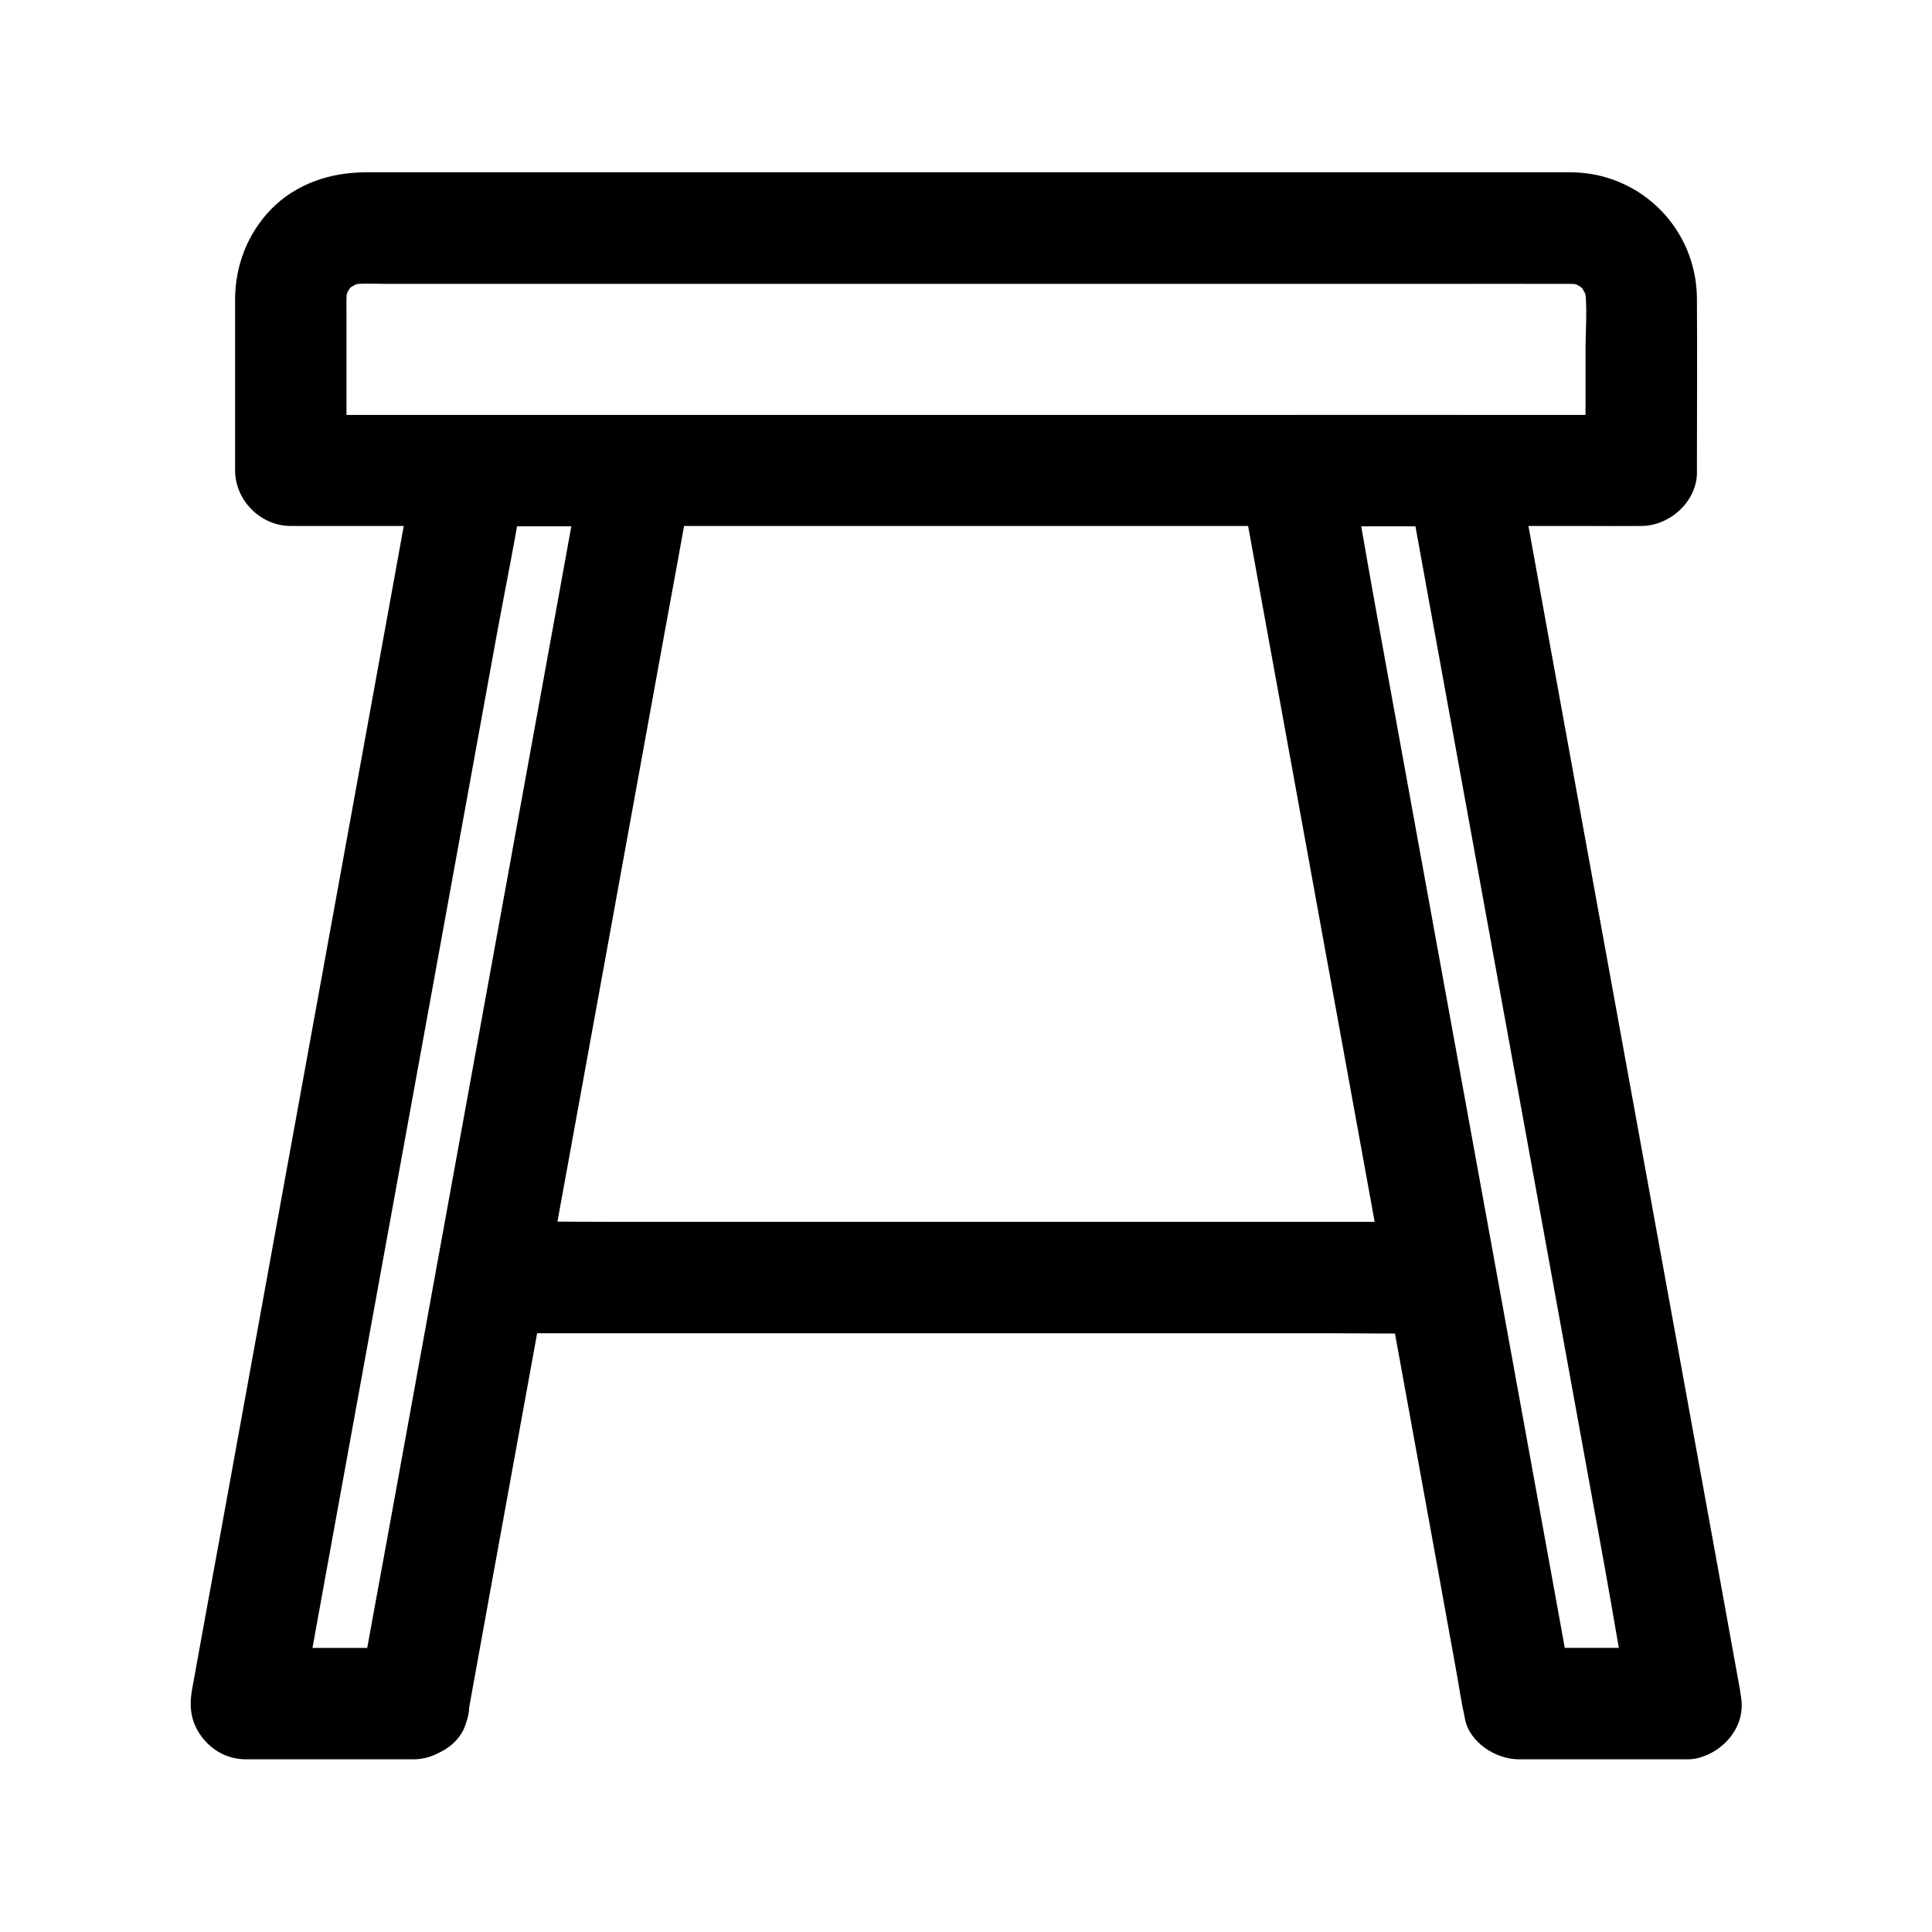 <?xml version="1.0" encoding="UTF-8"?>
<!-- Uploaded to: ICON Repo, www.svgrepo.com, Generator: ICON Repo Mixer Tools -->
<svg fill="#000000" width="800px" height="800px" version="1.1" viewBox="144 144 512 512" xmlns="http://www.w3.org/2000/svg">
 <g>
  <path d="m578.94 253.97h-9.543-25.977-38.672-46.938-51.414-51.906-48.414-41.082-29.422c-4.625 0-9.297-0.098-13.922 0h-0.59c4.922 4.922 9.84 9.84 14.762 14.762v-41.23c0-2.461-0.098-4.969 0.195-7.43-0.195 1.328-0.344 2.609-0.543 3.938 0.246-1.523 0.641-2.953 1.23-4.43-0.492 1.18-0.984 2.363-1.477 3.543 0.441-0.984 0.984-1.871 1.523-2.856 1.082-1.969-2.164 2.312-0.984 1.18 0.395-0.344 0.688-0.789 1.082-1.18 0.297-0.297 0.641-0.59 0.934-0.887 1.672-1.625-2.41 1.523-1.23 0.934 1.082-0.492 2.016-1.18 3.102-1.672-1.18 0.492-2.363 0.984-3.543 1.477 1.426-0.59 2.902-0.984 4.43-1.23-1.328 0.195-2.609 0.344-3.938 0.543 3.543-0.441 7.281-0.195 10.824-0.195h23.125 77.145 93.629 80.688c12.742 0 25.484-0.051 38.227 0 1.031 0 2.066 0.051 3.102 0.195-1.328-0.195-2.609-0.344-3.938-0.543 1.523 0.246 2.953 0.641 4.43 1.23-1.18-0.492-2.363-0.984-3.543-1.477 0.984 0.441 1.871 0.984 2.856 1.523 1.969 1.082-2.312-2.164-1.18-0.984 0.344 0.395 0.789 0.688 1.18 1.082 0.297 0.297 0.59 0.641 0.887 0.934 1.625 1.672-1.523-2.41-0.934-1.23 0.492 1.082 1.18 2.016 1.672 3.102-0.492-1.18-0.984-2.363-1.477-3.543 0.59 1.426 0.984 2.902 1.23 4.43-0.195-1.328-0.344-2.609-0.543-3.938 0.738 5.559 0.195 11.465 0.195 17.074v25.535 6.004c0 7.723 6.789 15.105 14.762 14.762 8.02-0.344 14.762-6.496 14.762-14.762 0-15.152 0.098-30.355 0-45.512-0.098-18.352-14.711-33.211-33.113-33.457h-5.266-31.93-52.348-63.172-64.305-55.844-37.738-9.004c-9.398 0-18.547 3-25.238 9.891-6.148 6.394-9.398 14.809-9.445 23.664v9.25 29.961 6.199c0 7.969 6.742 14.762 14.762 14.762h9.543 25.977 38.672 46.938 51.414 51.906 48.414 41.082 29.422c4.625 0 9.297 0.051 13.922 0h0.59c7.723 0 15.105-6.789 14.762-14.762-0.344-7.918-6.496-14.656-14.762-14.656z"/>
  <path d="m605.07 591.58c-1.969-10.875-3.938-21.695-5.902-32.57-4.723-26.074-9.496-52.152-14.219-78.18-5.707-31.34-11.414-62.73-17.121-94.07-4.973-27.254-9.895-54.512-14.863-81.77-1.625-8.953-3.246-17.957-4.871-26.914-0.789-4.231-1.379-8.562-2.312-12.742-0.051-0.195-0.051-0.344-0.098-0.543-1.133-6.297-8.168-10.824-14.219-10.824h-38.867-5.512c-4.676 0-8.758 2.164-11.609 5.805-3.051 3.938-3.492 8.07-2.656 12.891 1.969 10.875 3.938 21.695 5.902 32.57 4.723 26.074 9.496 52.152 14.219 78.18 5.707 31.34 11.414 62.73 17.121 94.07 4.969 27.258 9.891 54.465 14.859 81.723 1.625 8.953 3.246 17.957 4.871 26.914 0.789 4.231 1.379 8.562 2.312 12.742 0.051 0.195 0.051 0.344 0.098 0.543 1.133 6.297 8.168 10.824 14.219 10.824h38.867 5.512c7.723 0 15.105-6.789 14.762-14.762-0.344-8.02-6.496-14.762-14.762-14.762h-38.867-5.512c4.723 3.59 9.496 7.231 14.219 10.824-1.969-10.875-3.938-21.695-5.902-32.57-4.723-26.074-9.496-52.152-14.219-78.18-5.707-31.336-11.414-62.676-17.125-94.066-4.969-27.258-9.891-54.465-14.859-81.723-2.41-13.188-4.527-26.52-7.231-39.656-0.051-0.195-0.051-0.344-0.098-0.543-4.723 6.25-9.496 12.449-14.219 18.695h38.867 5.512c-4.723-3.59-9.496-7.231-14.219-10.824 1.969 10.875 3.938 21.695 5.902 32.57 4.723 26.074 9.496 52.152 14.219 78.18 5.707 31.34 11.414 62.73 17.121 94.07 4.969 27.258 9.891 54.465 14.859 81.723 2.41 13.188 4.43 26.52 7.231 39.656 0.051 0.195 0.051 0.344 0.098 0.543 0.641 3.445 3.836 7.086 6.789 8.809 3.148 1.871 7.824 2.656 11.367 1.477 8.168-2.609 11.809-9.988 10.336-18.109z"/>
  <path d="m267.8 599.41c1.969-10.875 3.938-21.695 5.902-32.57 4.723-26.074 9.496-52.152 14.219-78.18 5.707-31.34 11.414-62.73 17.121-94.07 4.969-27.258 9.891-54.465 14.859-81.723 2.41-13.234 4.871-26.422 7.231-39.656 0.051-0.195 0.051-0.344 0.098-0.543 0.887-4.773 0.395-8.953-2.656-12.891-2.805-3.641-6.887-5.805-11.609-5.805h-38.867-5.512c-6.004 0-13.086 4.527-14.219 10.824-1.969 10.875-3.938 21.695-5.902 32.57-4.723 26.074-9.496 52.152-14.219 78.18-5.707 31.34-11.414 62.73-17.121 94.07-4.969 27.258-9.891 54.465-14.859 81.723-2.41 13.234-4.871 26.422-7.231 39.656-0.051 0.195-0.051 0.344-0.098 0.543-0.887 4.773-0.395 8.953 2.656 12.891 2.805 3.641 6.887 5.805 11.609 5.805h38.867 5.512c7.723 0 15.105-6.789 14.762-14.762-0.344-8.02-6.496-14.762-14.762-14.762h-38.867-5.512c4.723 6.25 9.496 12.449 14.219 18.695 1.969-10.875 3.938-21.695 5.902-32.57 4.723-26.074 9.496-52.152 14.219-78.18 5.707-31.34 11.414-62.73 17.121-94.07 4.969-27.258 9.891-54.465 14.859-81.723 2.41-13.188 5.164-26.422 7.231-39.656 0.051-0.195 0.051-0.344 0.098-0.543-4.723 3.59-9.496 7.231-14.219 10.824h38.867 5.512c-4.723-6.25-9.496-12.449-14.219-18.695-1.969 10.875-3.938 21.695-5.902 32.57-4.723 26.074-9.496 52.152-14.219 78.18-5.707 31.34-11.414 62.73-17.121 94.07-4.969 27.258-9.891 54.465-14.859 81.723-2.41 13.234-4.871 26.422-7.231 39.656-0.051 0.195-0.051 0.344-0.098 0.543-0.738 3.984-0.641 7.773 1.477 11.367 1.77 3.051 5.312 6.004 8.809 6.789 7.231 1.676 16.676-2.164 18.152-10.281z"/>
  <path d="m274.34 497.32h25.094 59.977 72.52 62.879c10.137 0 20.32 0.195 30.453 0h0.441c7.723 0 15.105-6.789 14.762-14.762-0.344-8.02-6.496-14.762-14.762-14.762h-25.094-59.977-72.52-62.879c-10.137 0-20.32-0.195-30.453 0h-0.441c-7.723 0-15.105 6.789-14.762 14.762 0.348 7.973 6.449 14.762 14.762 14.762z"/>
 </g>
</svg>